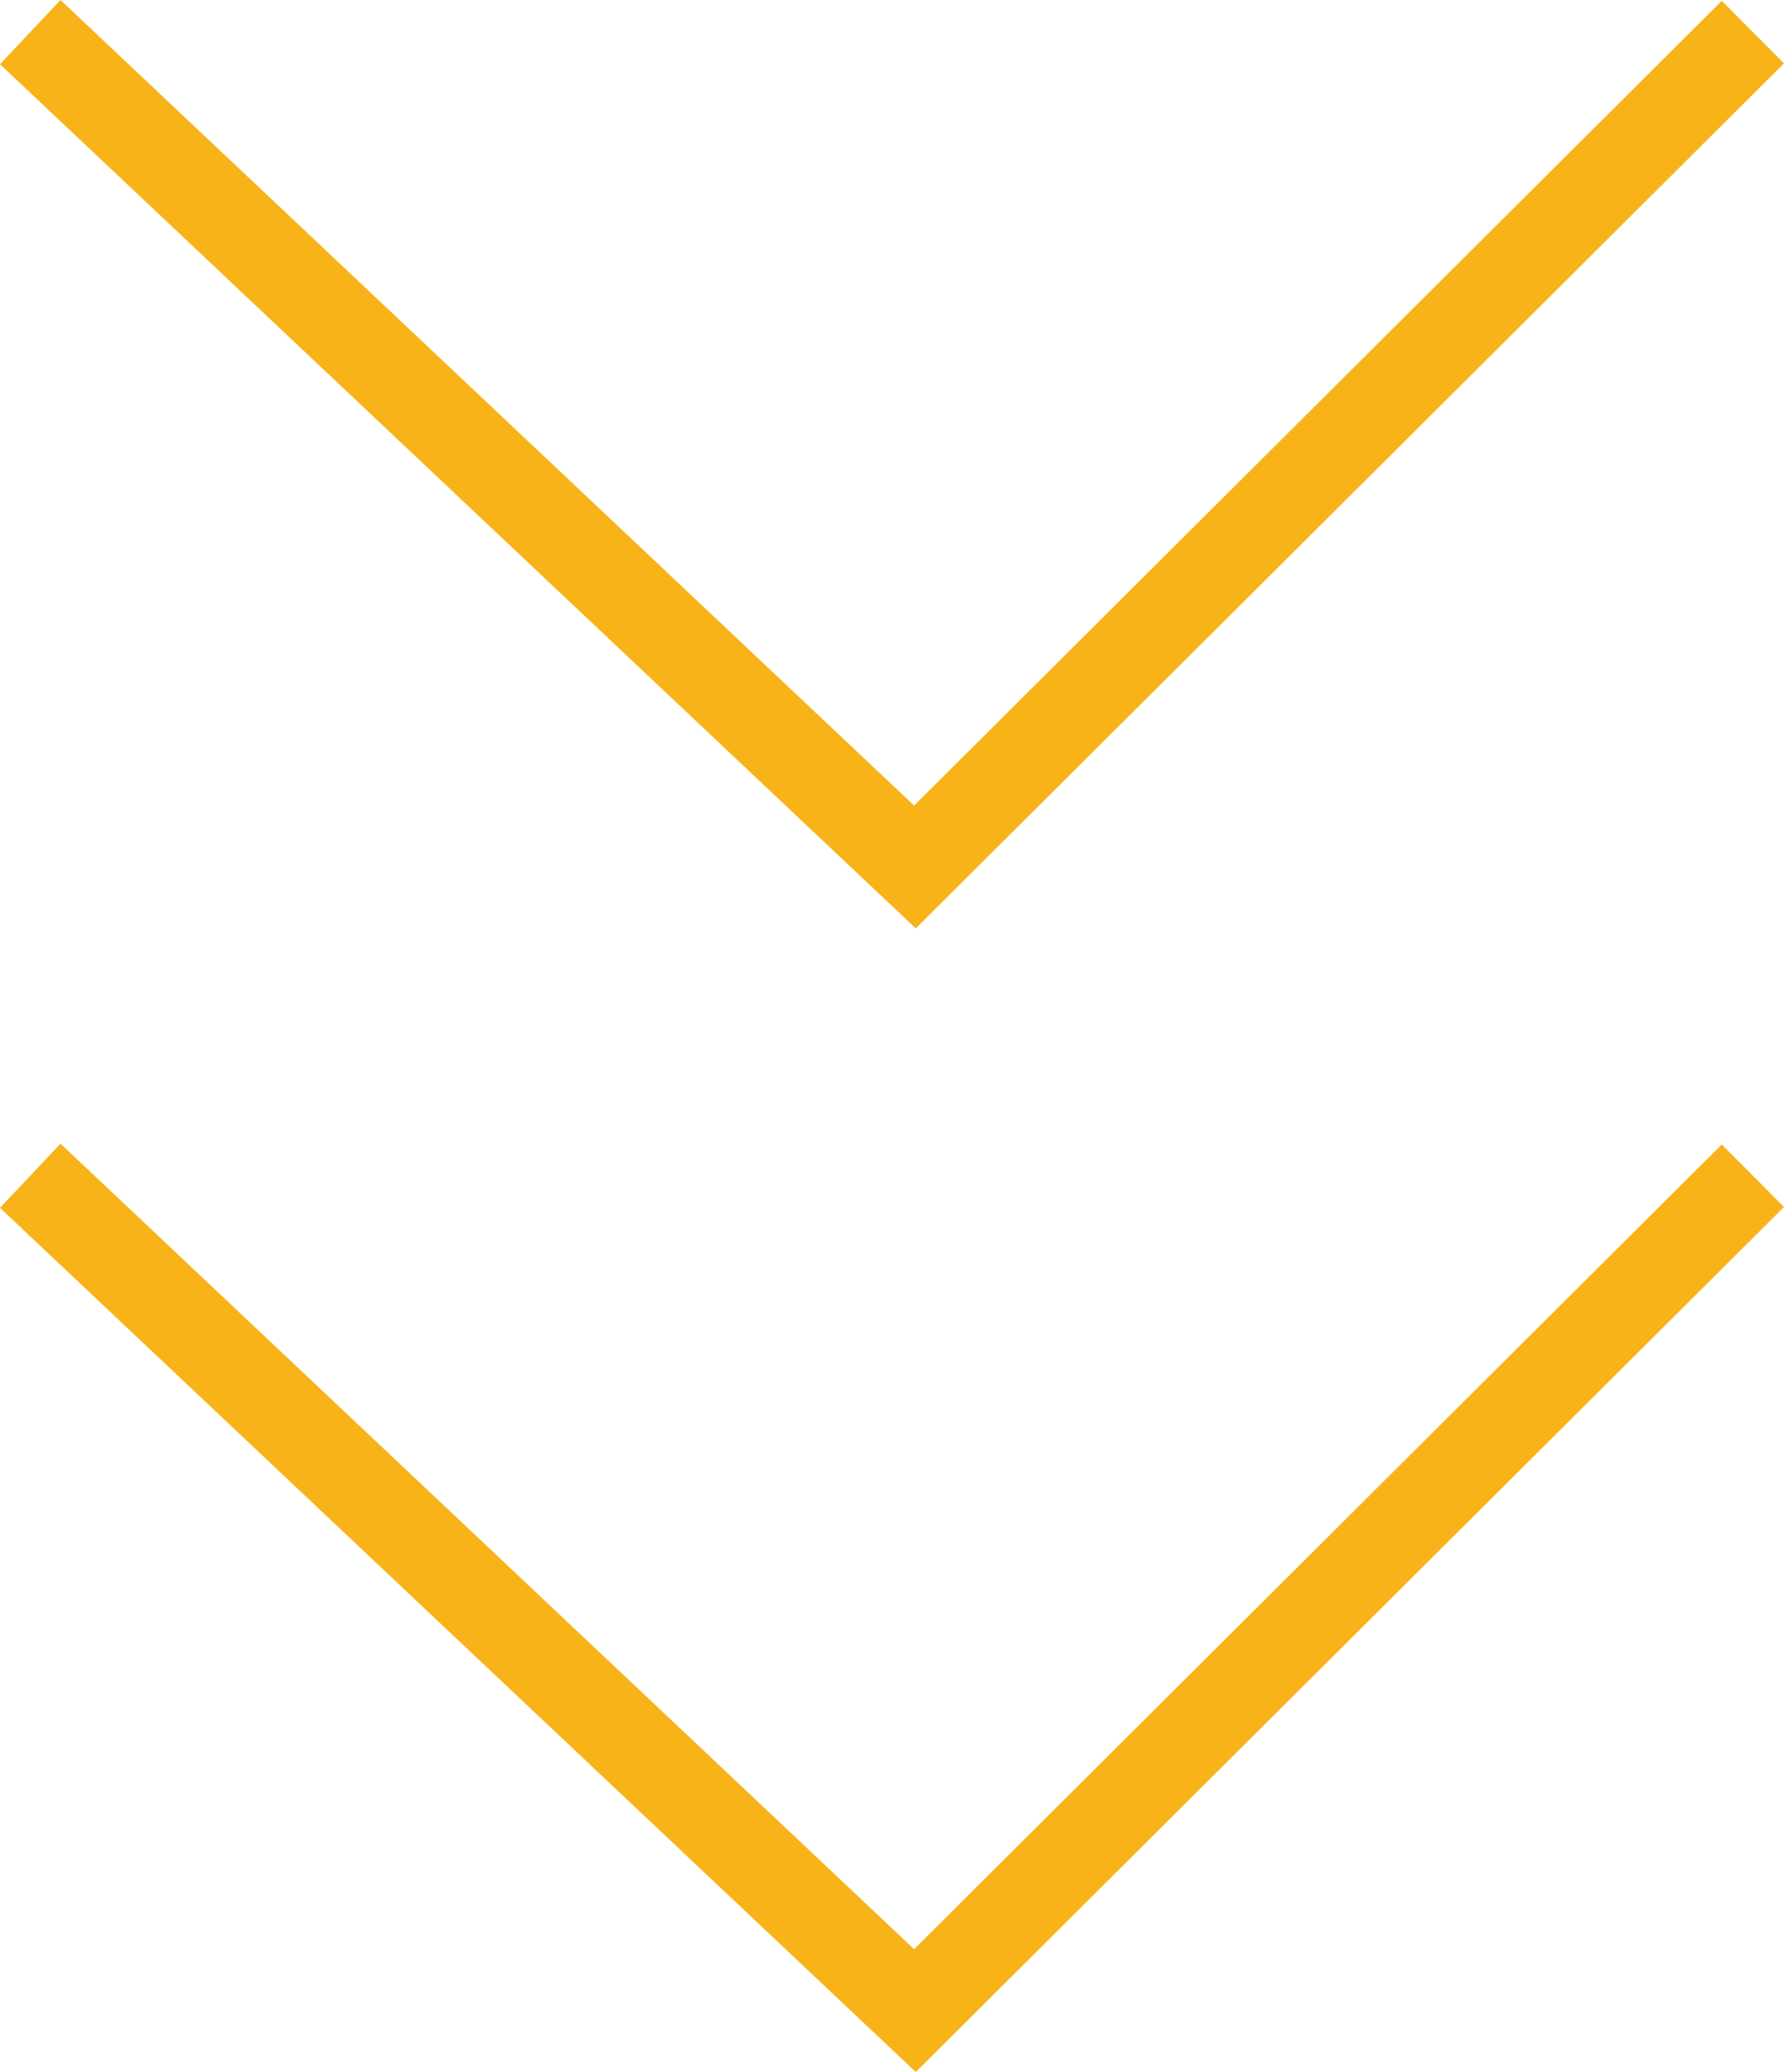 <svg xmlns="http://www.w3.org/2000/svg" width="40.465" height="46.972" viewBox="0 0 40.465 46.972"><g id="down" transform="translate(-46.777 -722.883)"><path id="Path_7" data-name="Path 7" d="M154,1041l20.067,18.926L193.073,1041" transform="translate(-106.537 -317.389)" fill="none" stroke="#f8b319" stroke-width="2"></path><path id="Path_9" data-name="Path 9" d="M154,1041l20.067,18.926L193.073,1041" transform="translate(-106.537 -291.463)" fill="none" stroke="#f8b319" stroke-width="2"></path></g></svg>